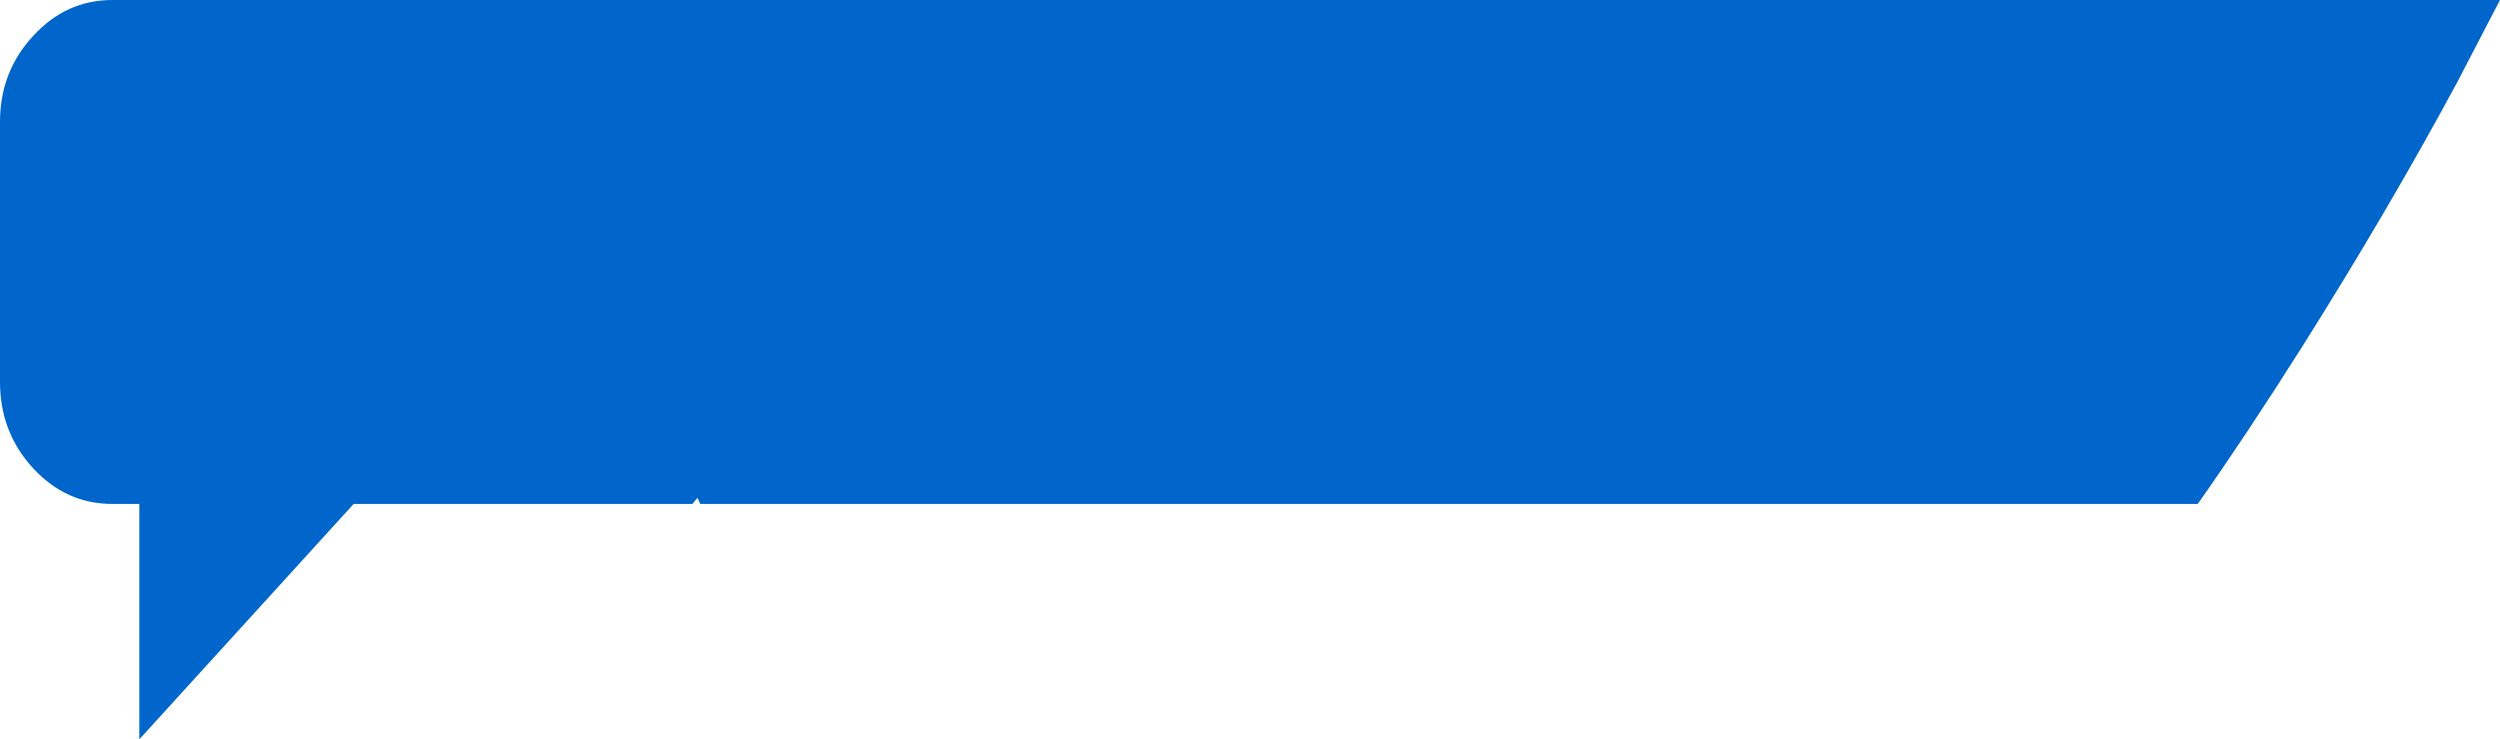 <?xml version="1.0" encoding="UTF-8" standalone="no"?>
<svg xmlns:xlink="http://www.w3.org/1999/xlink" height="131.6px" width="445.0px" xmlns="http://www.w3.org/2000/svg">
  <g transform="matrix(1.0, 0.0, 0.0, 1.0, -104.35, -31.05)">
    <path d="M541.65 45.85 Q529.4 68.55 514.05 92.9 504.15 108.55 495.55 120.75 L229.0 120.75 228.5 119.65 227.6 120.75 167.3 120.75 129.15 162.65 129.15 120.75 124.35 120.75 Q116.1 120.75 110.25 114.4 104.35 108.0 104.35 99.05 L104.35 52.75 Q104.35 43.8 110.25 37.45 116.1 31.05 124.35 31.05 L549.35 31.05 541.65 45.85" fill="#0066cc" fill-rule="evenodd" stroke="none"/>
  </g>
</svg>
